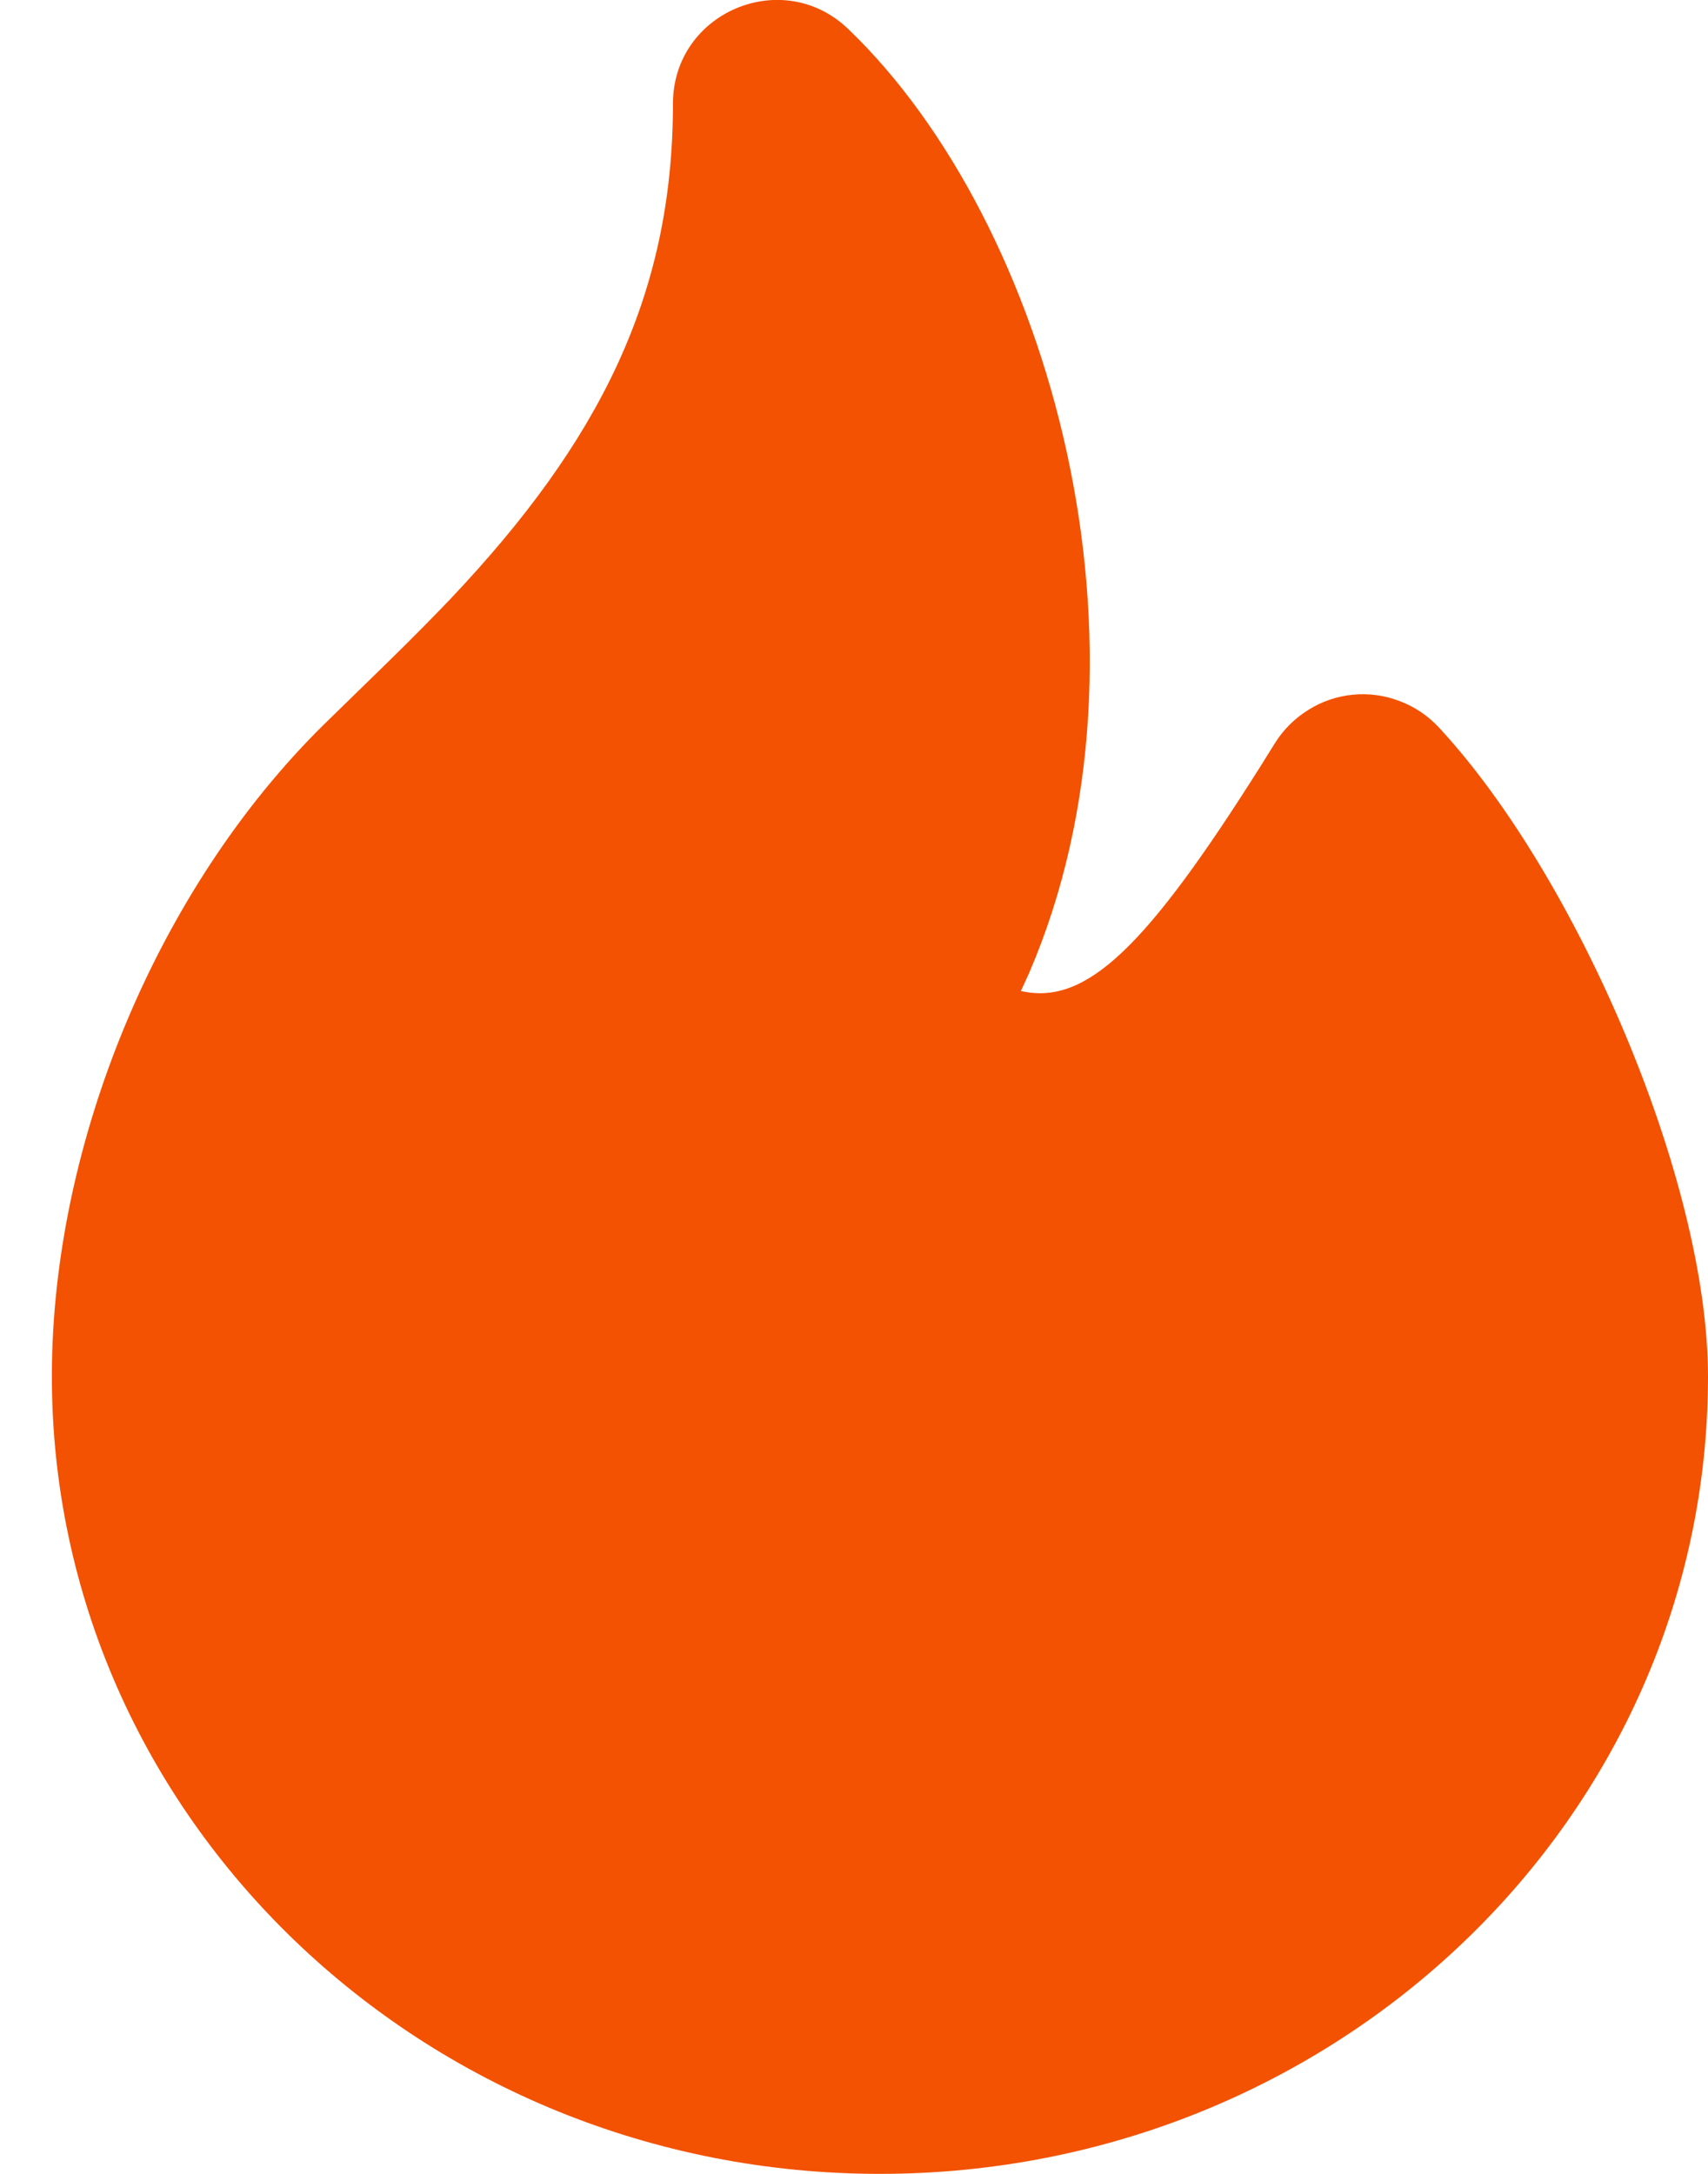 <svg width="11" height="14" viewBox="0 0 11 14" fill="none" xmlns="http://www.w3.org/2000/svg">
<path d="M4.334 0.668C4.334 0.081 5.038 -0.22 5.462 0.186C6.767 1.437 7.525 4.183 6.628 6.266L6.575 6.382L6.583 6.384C6.999 6.473 7.385 6.097 8.118 4.935L8.211 4.786C8.265 4.699 8.339 4.626 8.426 4.572C8.513 4.517 8.611 4.484 8.713 4.474C8.815 4.464 8.918 4.478 9.014 4.515C9.11 4.551 9.196 4.609 9.266 4.684C10.155 5.641 11 7.602 11 8.864C11 11.707 8.606 14 5.667 14C2.728 14 0.334 11.707 0.334 8.863C0.334 7.362 1.015 5.719 2.089 4.663L2.492 4.27C2.652 4.113 2.781 3.983 2.904 3.854C3.857 2.846 4.334 1.905 4.334 0.668Z" fill="#F25202"/>
</svg>
